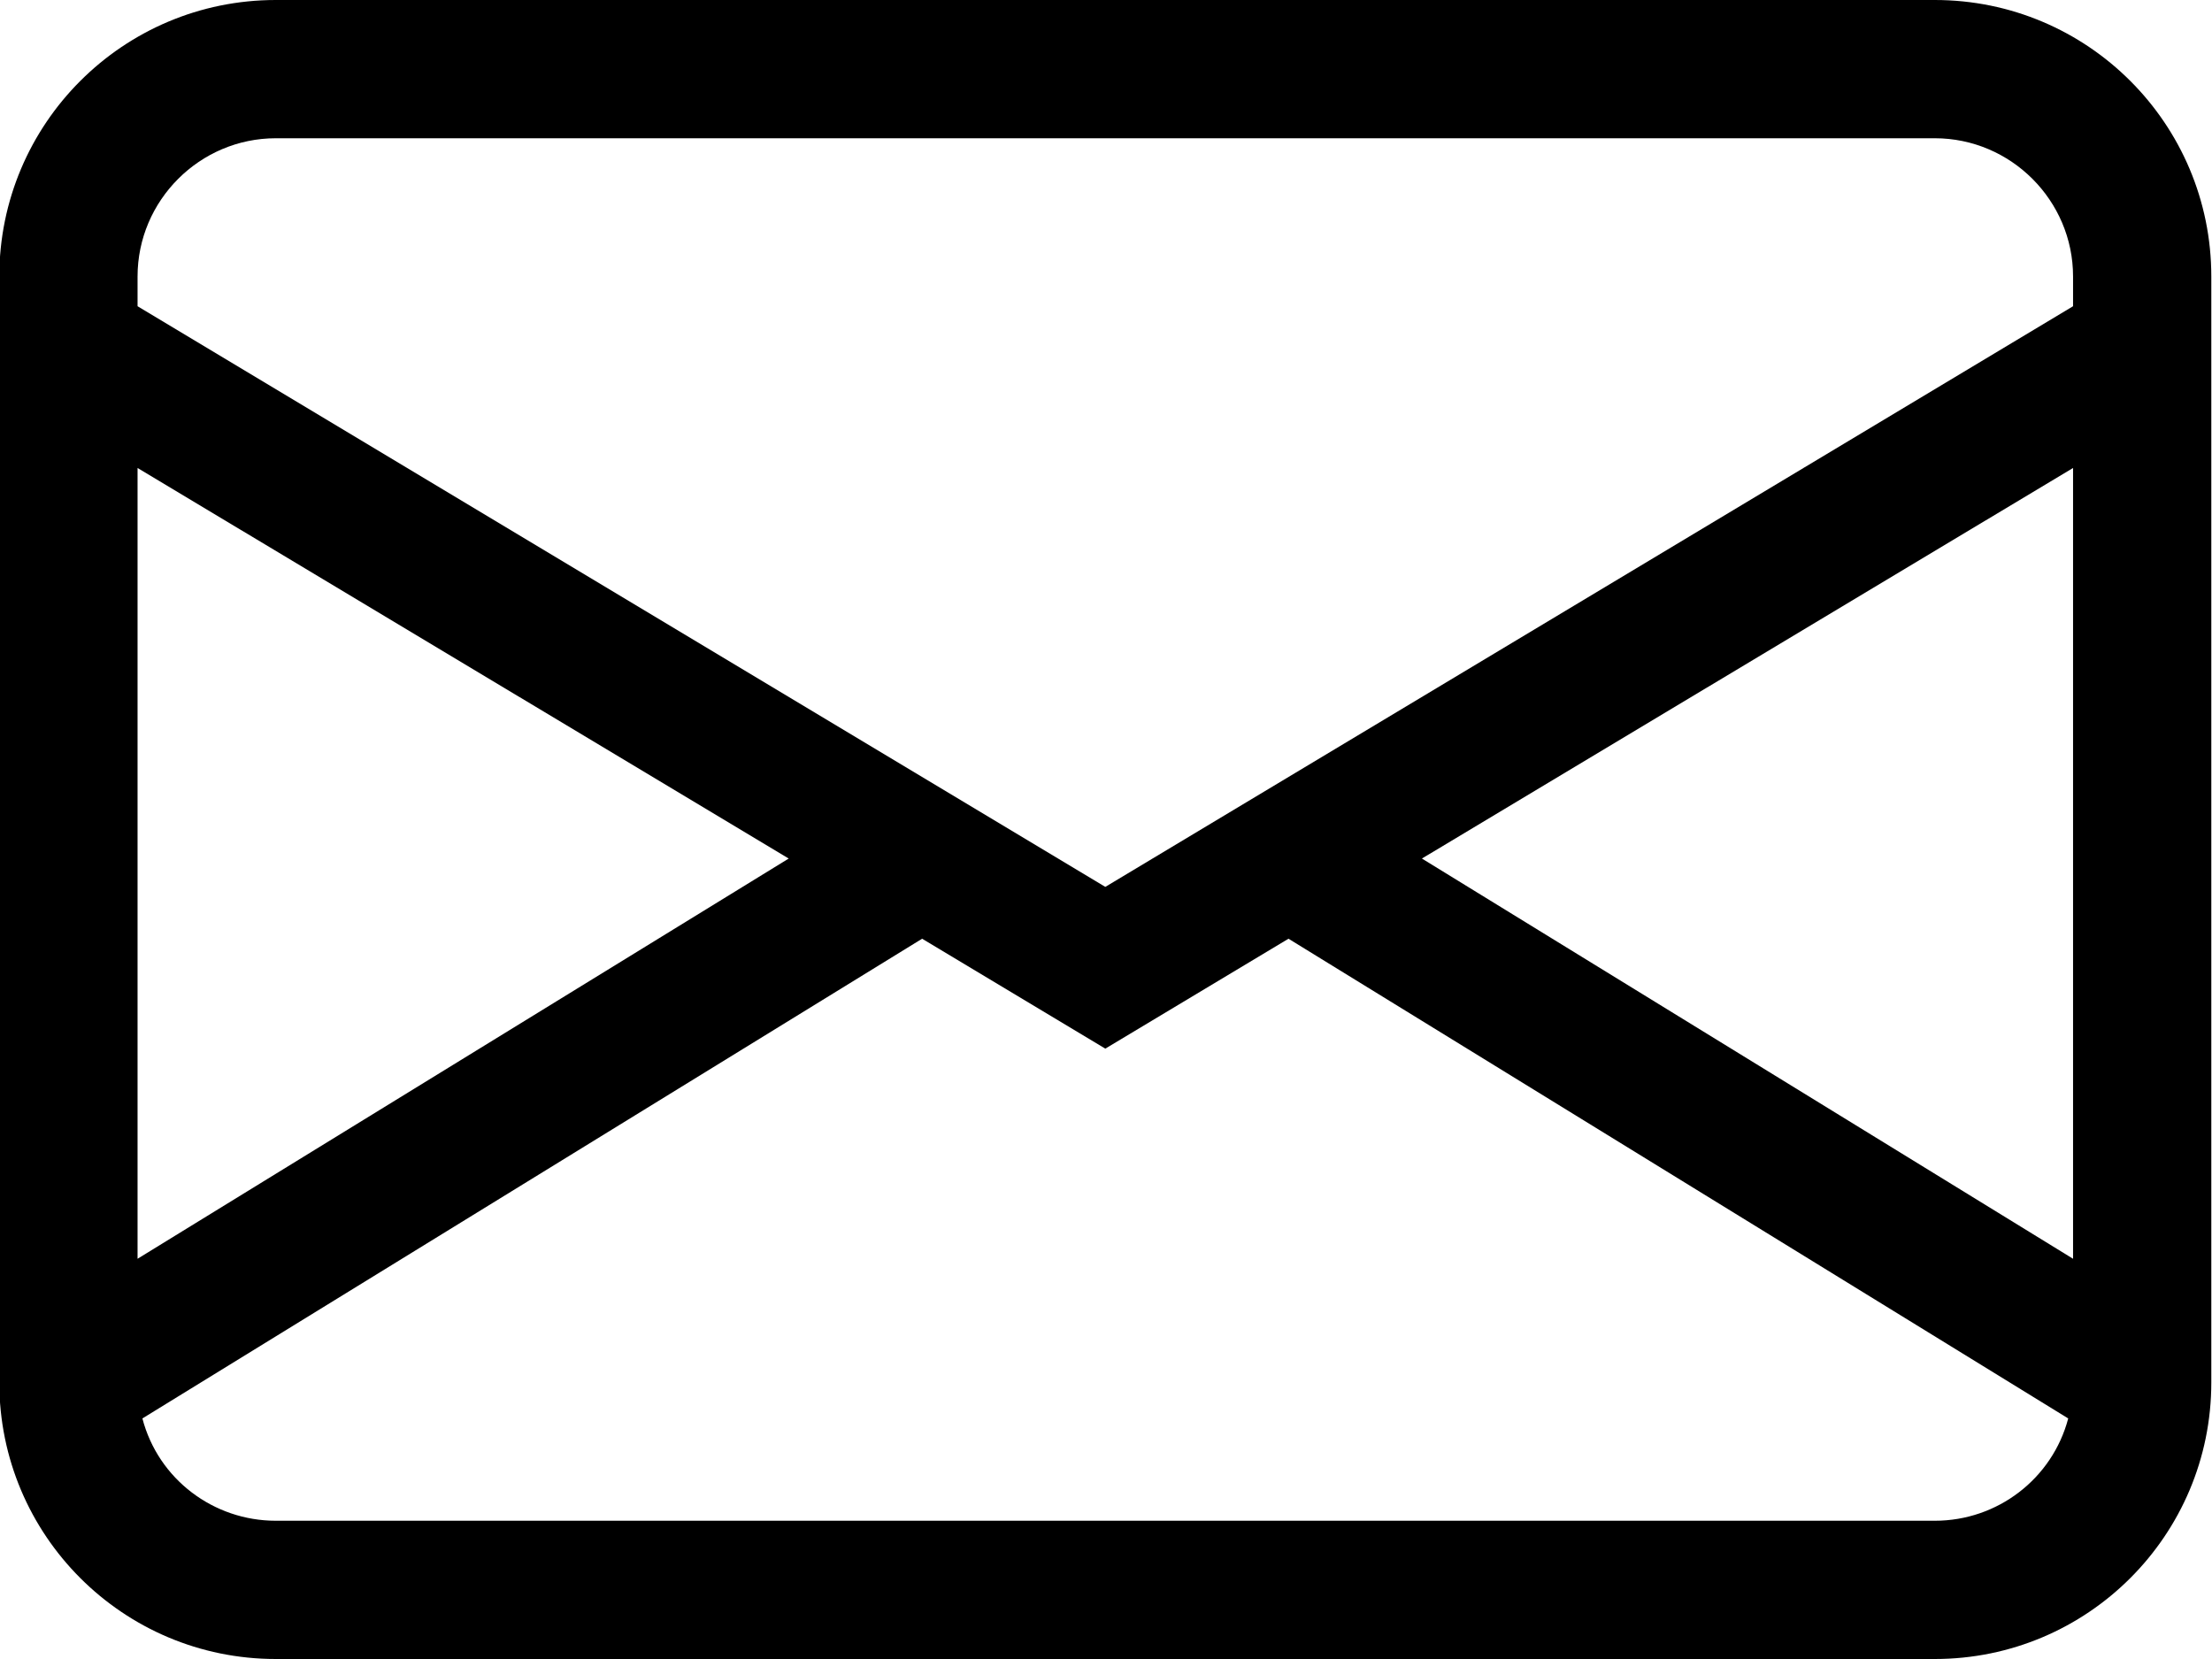 <?xml version="1.0" encoding="UTF-8"?> <svg xmlns="http://www.w3.org/2000/svg" width="32" height="24" viewBox="0 0 32 24" fill="none"><path d="M-0.01 4C-0.01 1.79 1.78 0 3.99 0H27.99C30.2 0 31.99 1.79 31.99 4V20C31.99 22.21 30.2 24 27.99 24H3.99C1.78 24 -0.01 22.21 -0.01 20V4ZM3.99 2C2.89 2 1.99 2.9 1.99 4V4.43L15.99 12.83L29.99 4.43V4C29.99 2.9 29.09 2 27.99 2H3.99ZM29.99 6.77L20.57 12.42L29.99 18.21V6.77ZM29.92 20.52L18.64 13.58L15.99 15.17L13.34 13.58L2.06 20.52C2.29 21.4 3.09 22 3.99 22H27.99C28.9 22 29.69 21.39 29.92 20.52ZM1.99 18.21L11.41 12.42L1.99 6.77V18.21Z" fill="black"></path></svg> 